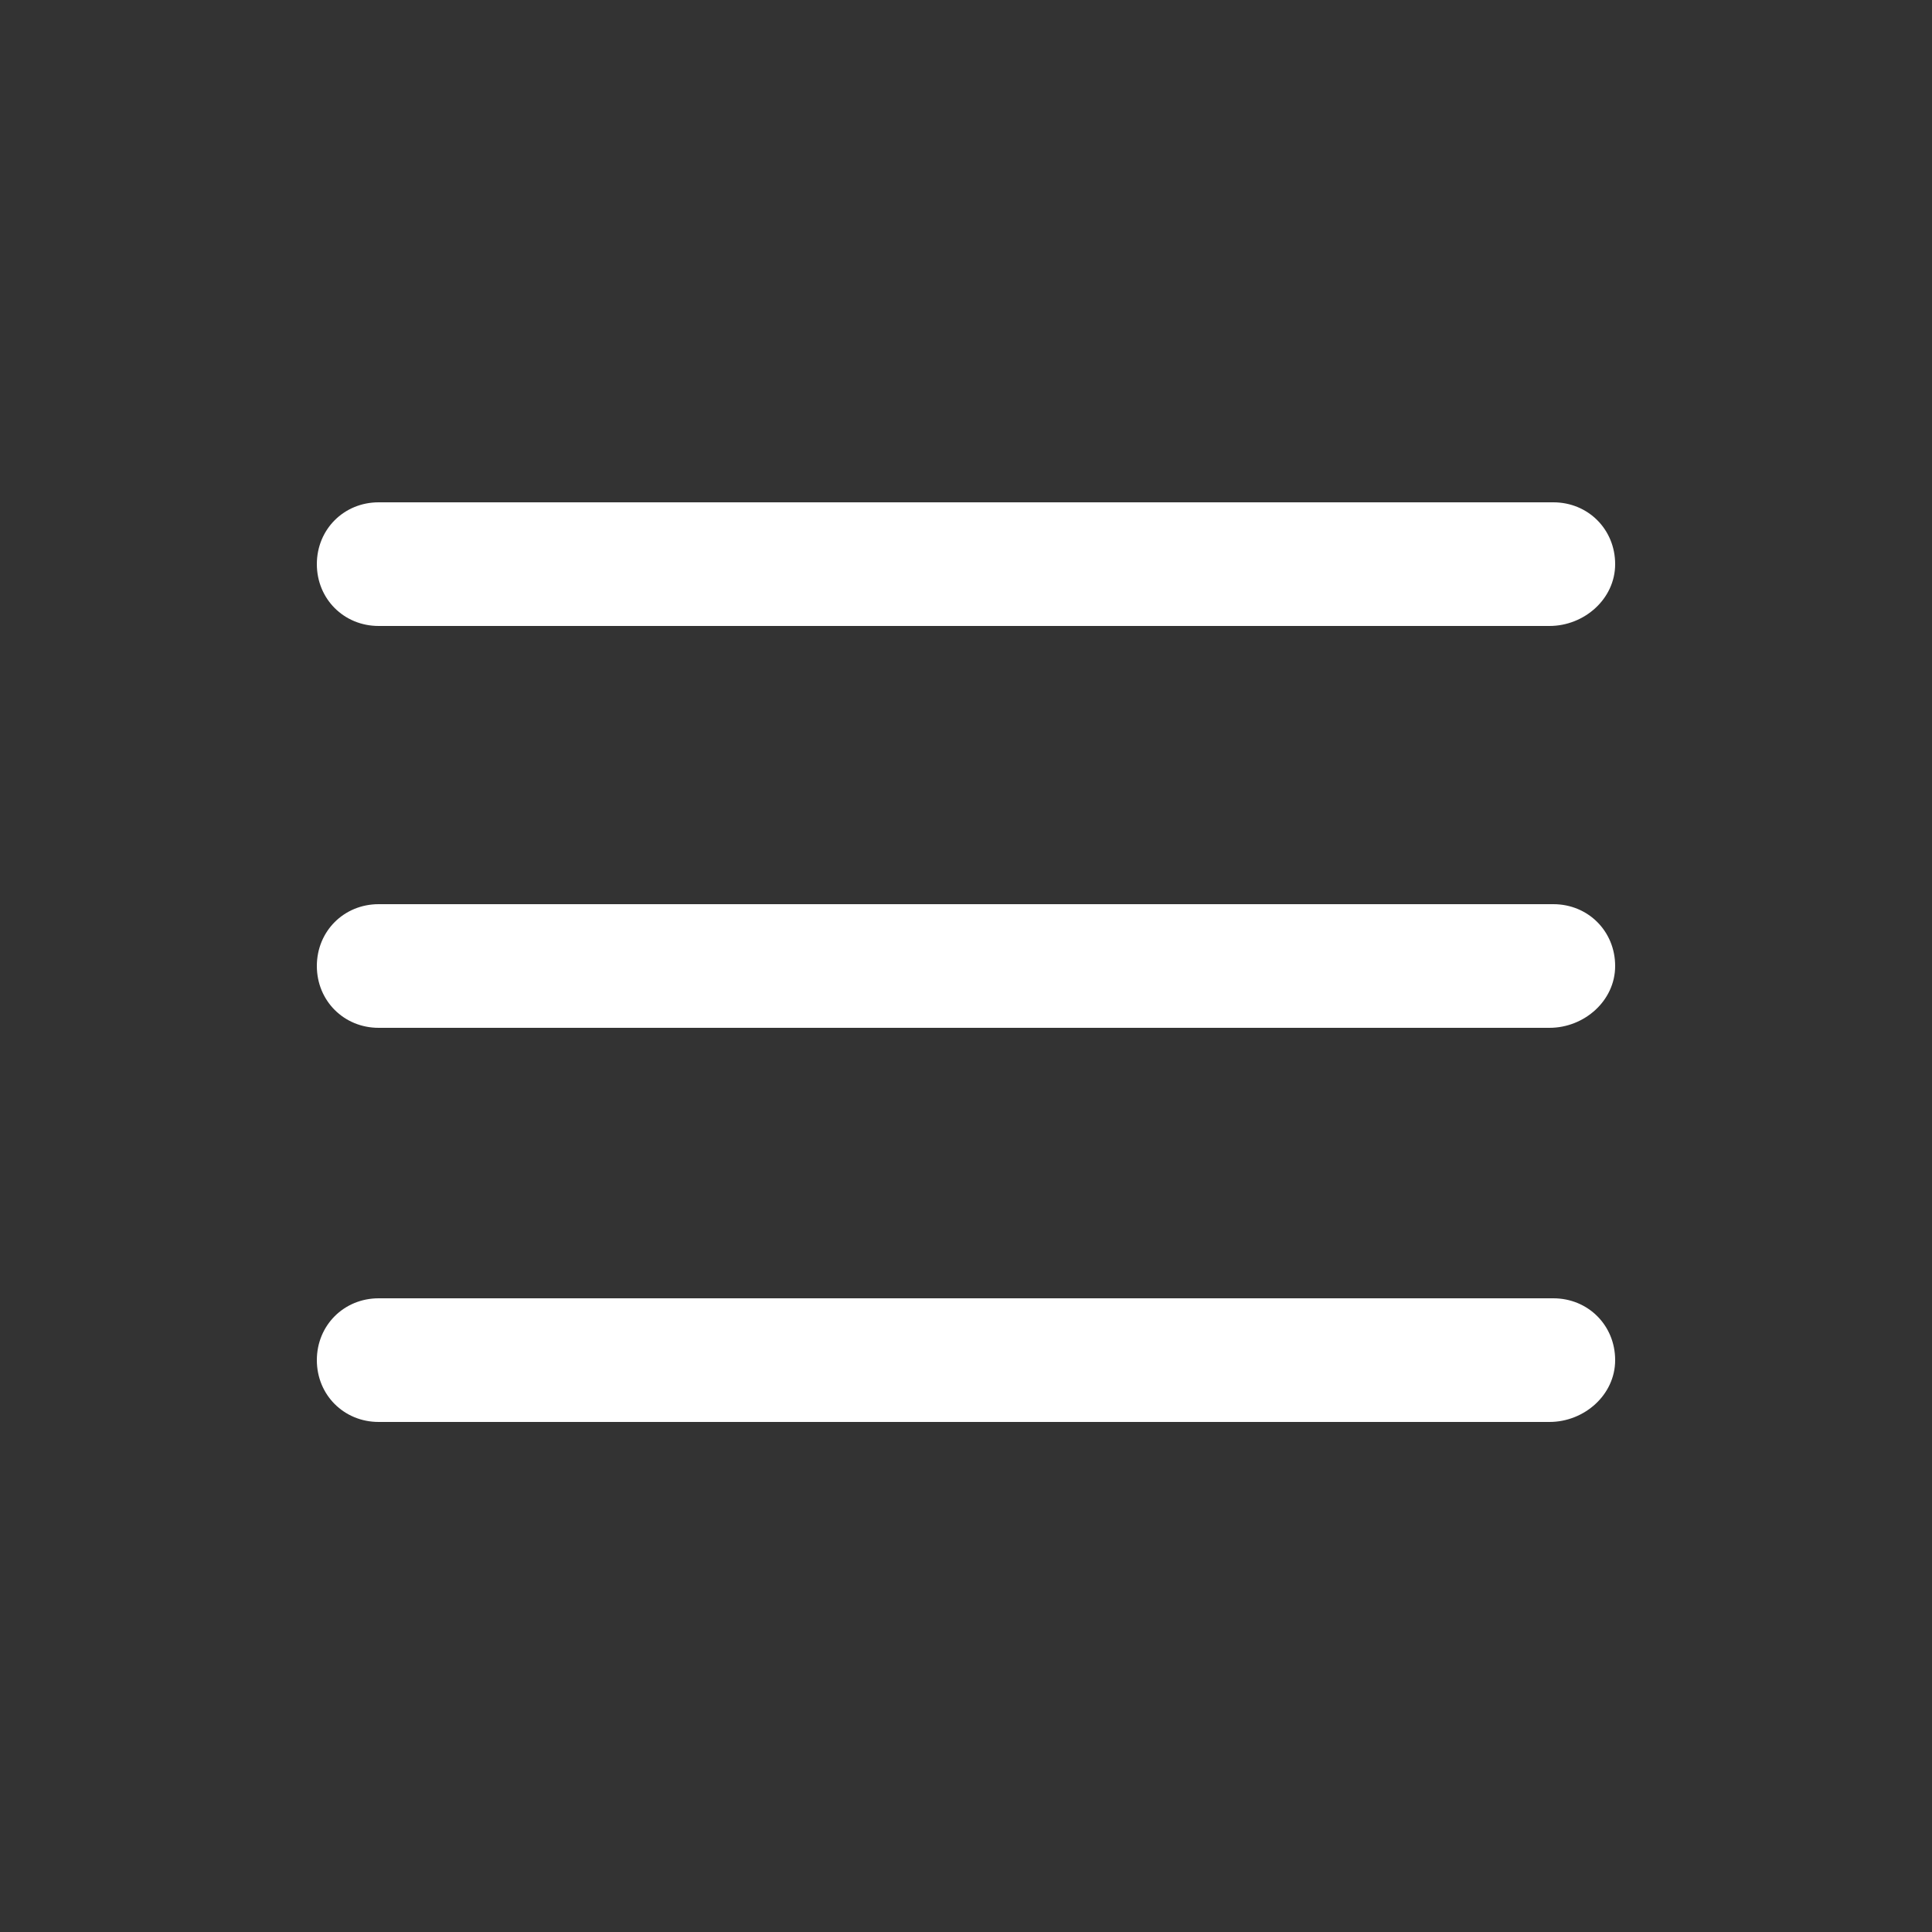 <?xml version="1.0" encoding="UTF-8" standalone="no"?>
<!DOCTYPE svg PUBLIC "-//W3C//DTD SVG 1.1//EN" "http://www.w3.org/Graphics/SVG/1.1/DTD/svg11.dtd">
<svg width="100%" height="100%" viewBox="0 0 50 50" version="1.1" xmlns="http://www.w3.org/2000/svg" xmlns:xlink="http://www.w3.org/1999/xlink" xml:space="preserve" xmlns:serif="http://www.serif.com/" style="fill-rule:evenodd;clip-rule:evenodd;stroke-linejoin:round;stroke-miterlimit:2;">
    <rect x="0" y="0" width="50" height="50" fill="#333333" stroke="none"/>
    <g>
        <g>
            <path d="M40.1,16.2L9.8,16.2C8.9,16.2 8.2,15.5 8.2,14.6C8.2,13.7 8.9,13 9.8,13L40.2,13C41.1,13 41.8,13.7 41.8,14.6C41.8,15.5 41,16.2 40.1,16.2Z" style="fill:white;fill-rule:nonzero;"/>
        </g>
        <g>
            <path d="M40.1,26.6L9.8,26.6C8.9,26.6 8.2,25.9 8.2,25C8.2,24.1 8.9,23.4 9.8,23.4L40.2,23.4C41.1,23.4 41.8,24.1 41.8,25C41.8,25.9 41,26.6 40.1,26.6Z" style="fill:white;fill-rule:nonzero;"/>
        </g>
        <g>
            <path d="M40.1,36.8L9.8,36.8C8.9,36.8 8.2,36.1 8.2,35.2C8.2,34.3 8.9,33.6 9.8,33.6L40.2,33.6C41.1,33.6 41.8,34.3 41.8,35.2C41.8,36.1 41,36.8 40.1,36.8Z" style="fill:white;fill-rule:nonzero;"/>
        </g>
    </g>
</svg>
